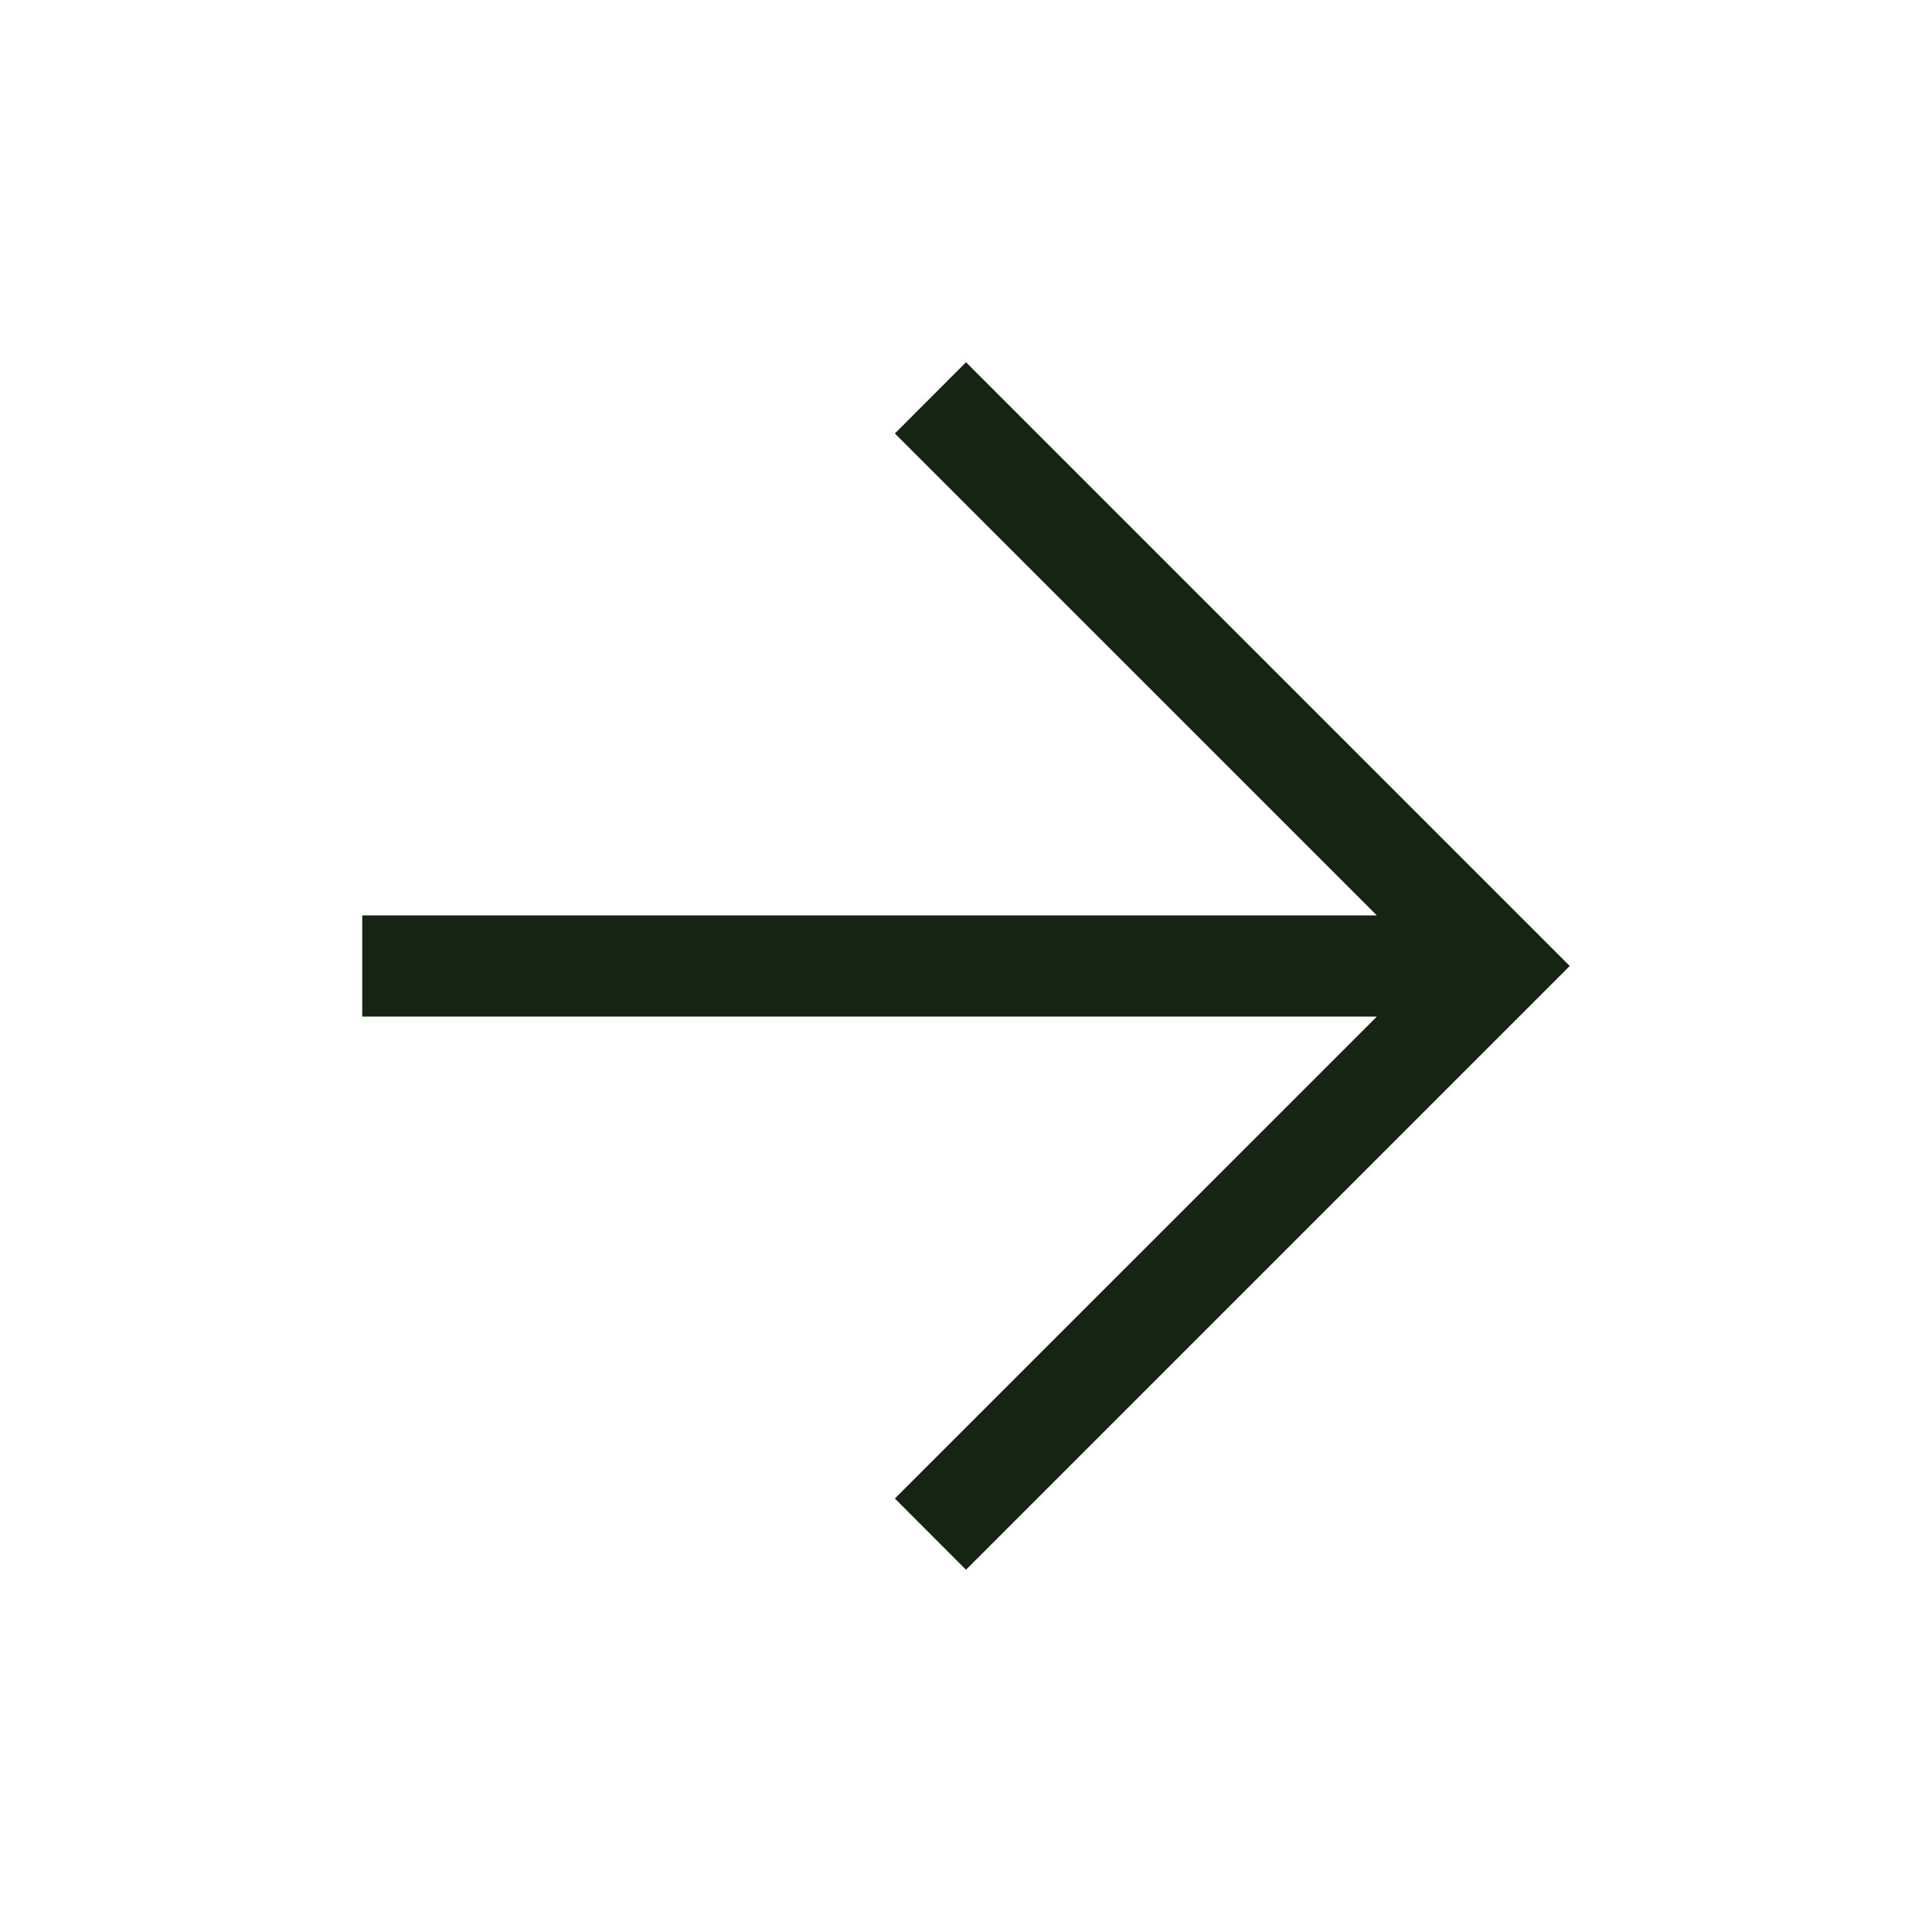 <svg width="32" height="32" viewBox="0 0 32 32" fill="none" xmlns="http://www.w3.org/2000/svg">
<mask id="mask0_788_3861" style="mask-type:alpha" maskUnits="userSpaceOnUse" x="0" y="0" width="32" height="32">
<rect width="32" height="32" fill="#152413"/>
</mask>
<g mask="url(#mask0_788_3861)">
<path d="M22.805 16.838H6V15.162H22.805L14.822 7.18L16 6L26 16L16 26L14.822 24.82L22.805 16.838Z" fill="#152413"/>
</g>
</svg>
